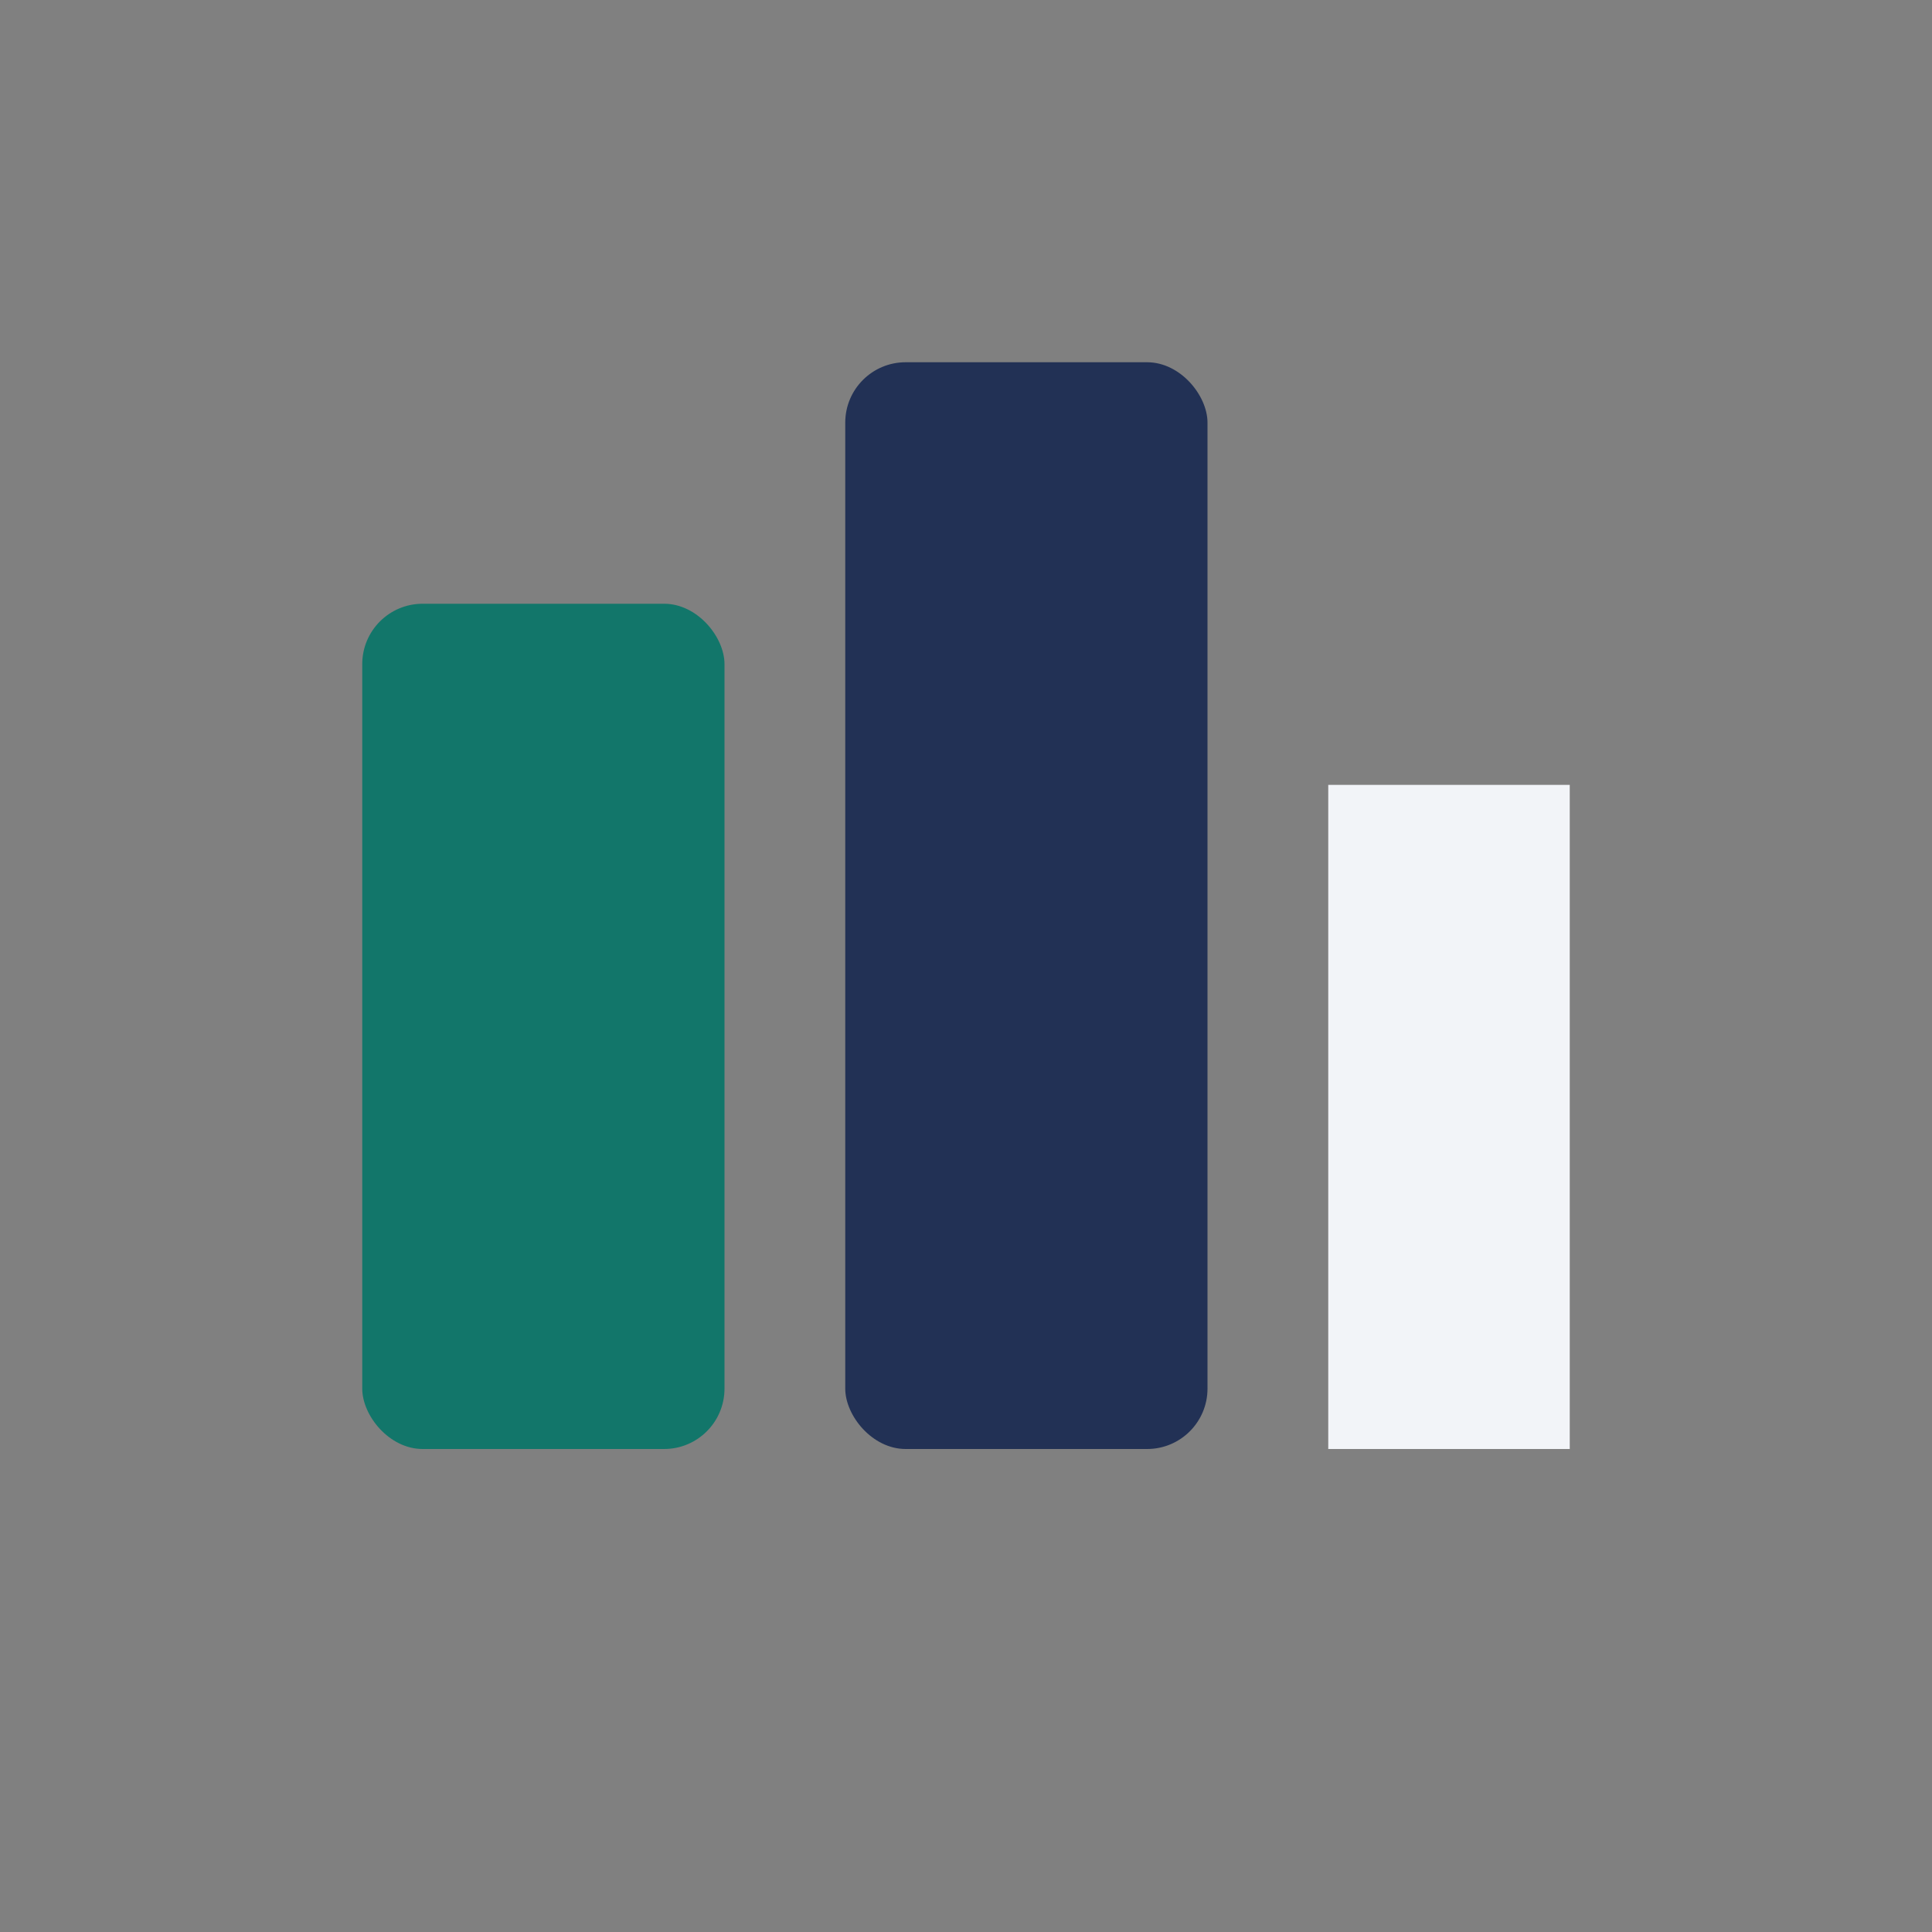 <?xml version="1.0" encoding="UTF-8"?>
<svg xmlns="http://www.w3.org/2000/svg" viewBox="0 0 32 32" width="32" height="32"><rect x="0" y="0" width="32" height="32" fill="#808080" stroke="none"/><rect x="6" y="10" width="6" height="14" rx="1" fill="#12766A"/><rect x="14" y="6" width="6" height="18" rx="1" fill="#223155"/><rect x="22" y="13" width="4" height="11" fill="#F2F4F8"/></svg>